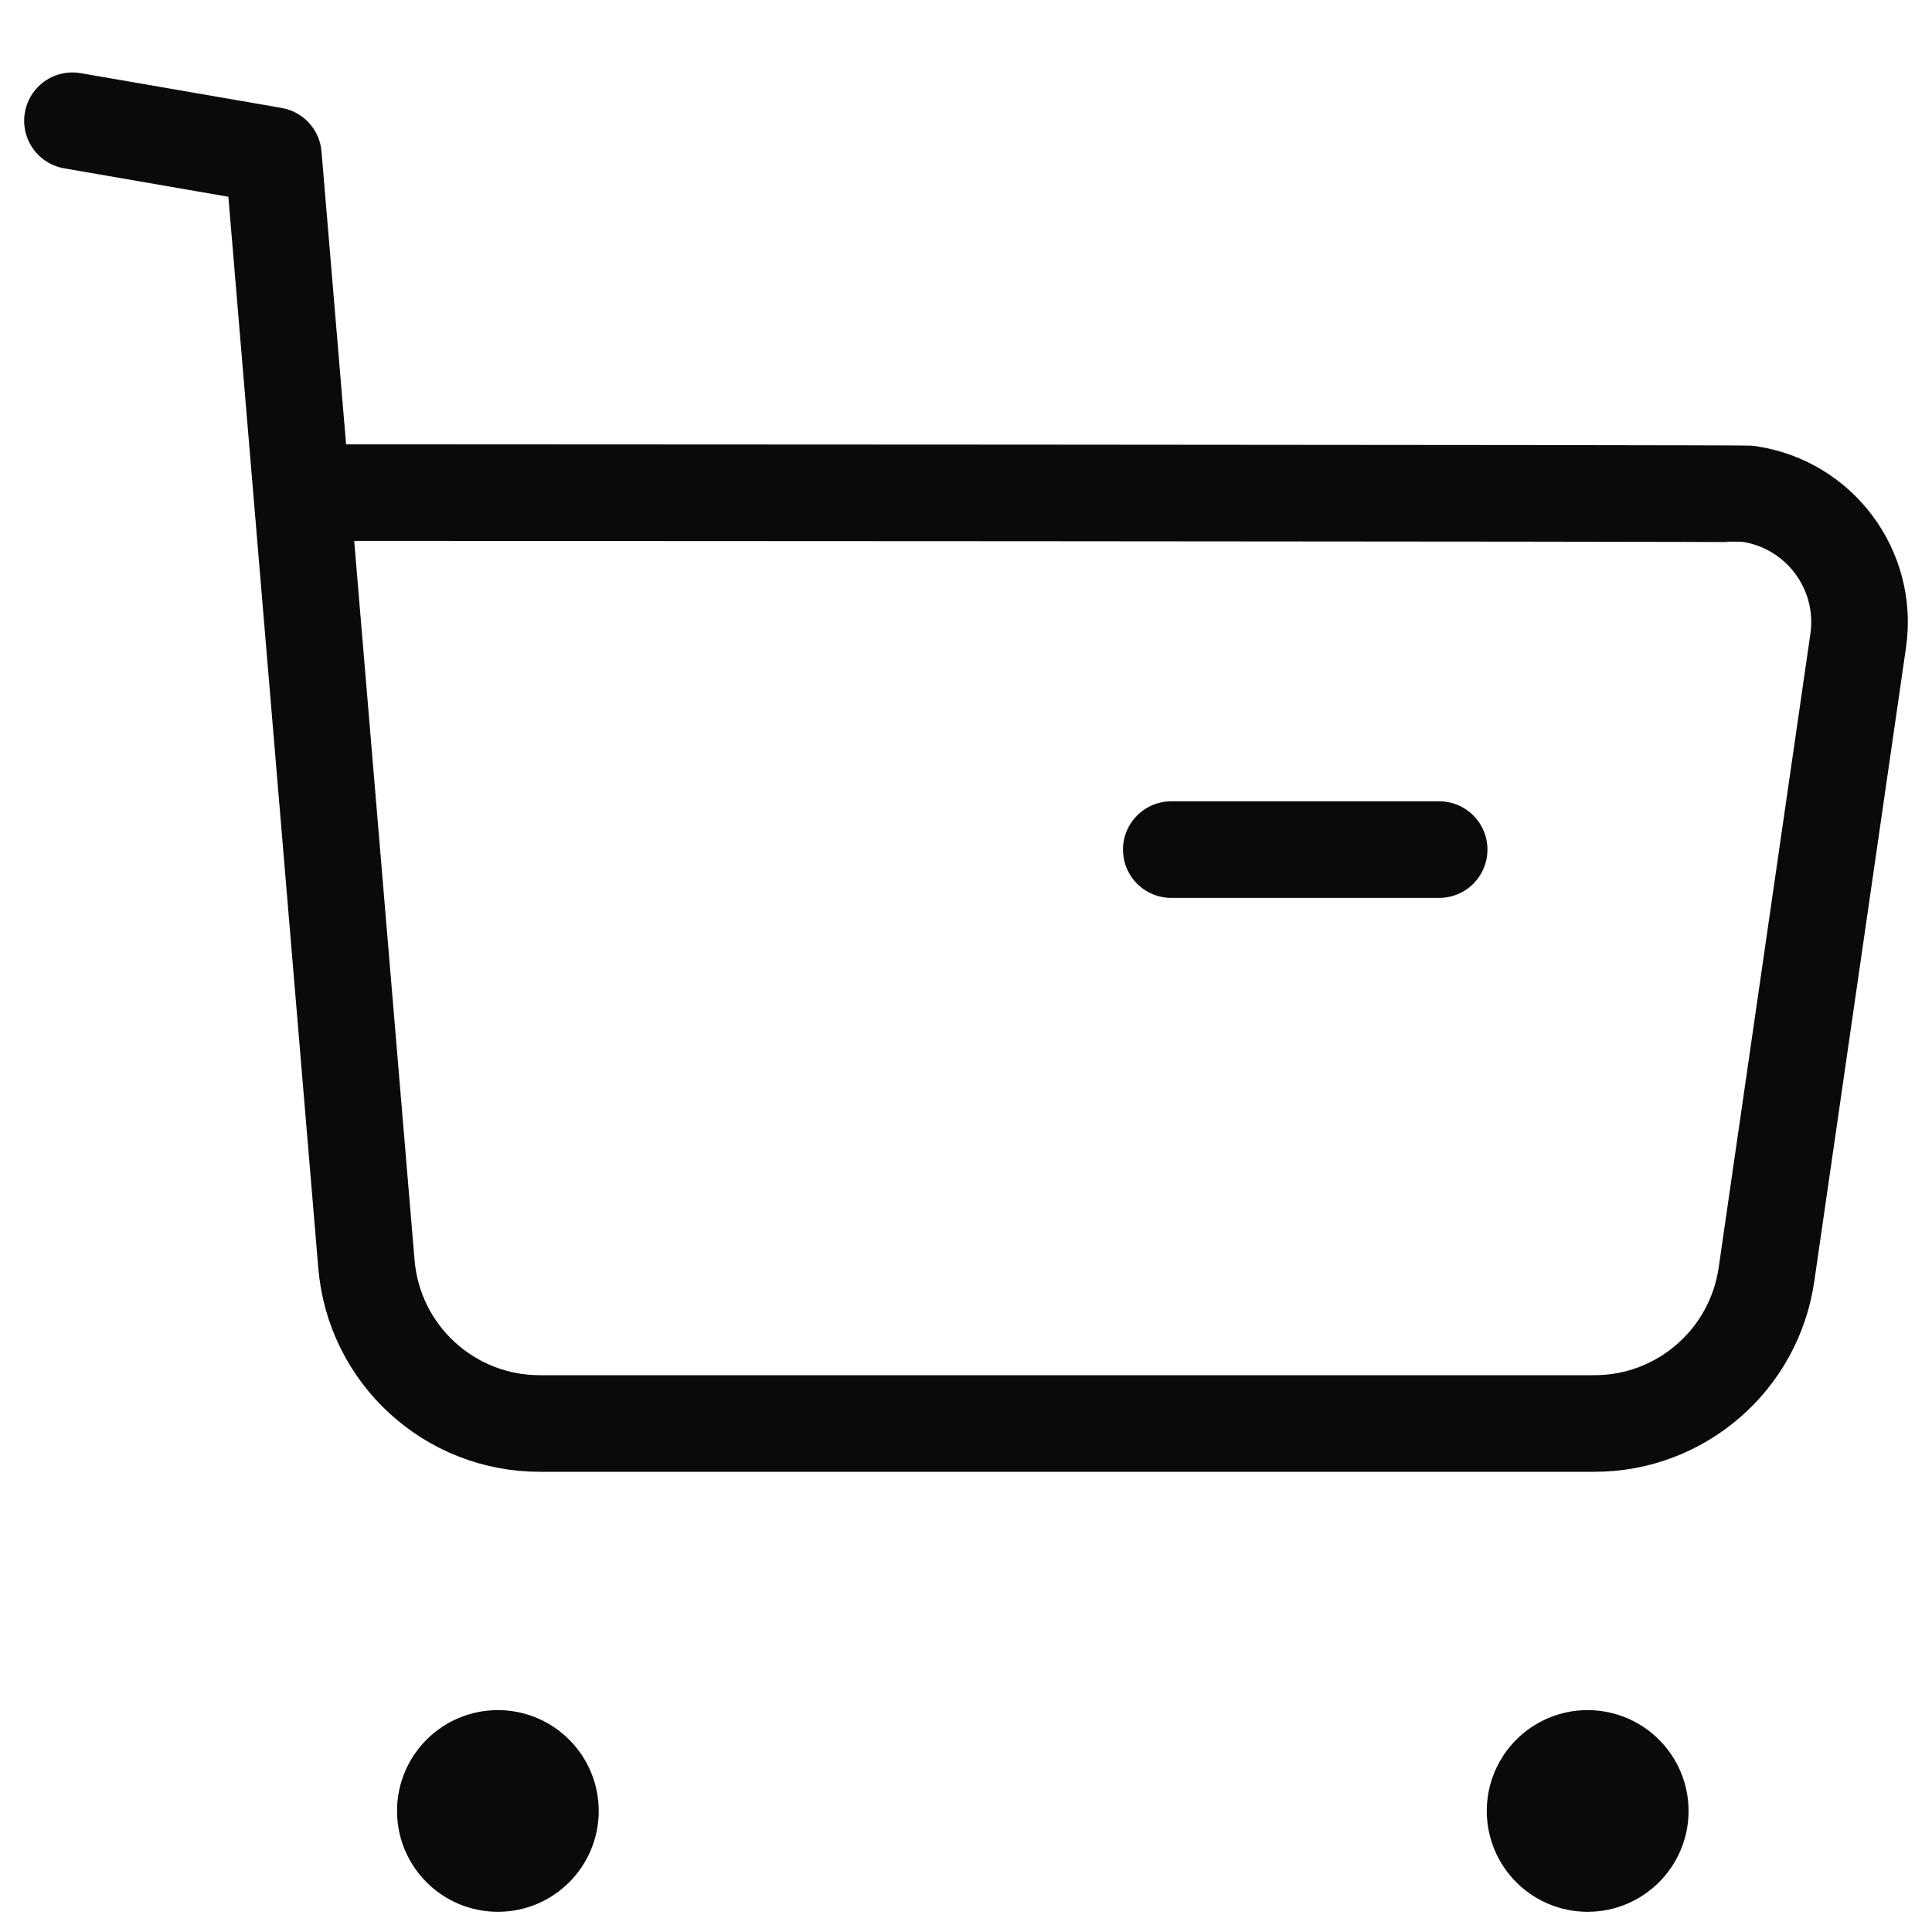 <svg width="20" height="20" viewBox="0 0 20 20" fill="none" xmlns="http://www.w3.org/2000/svg">
<path d="M0.75 1.25L2.83 1.61L3.793 13.083C3.87 14.02 4.653 14.739 5.593 14.736H16.502C17.399 14.738 18.16 14.078 18.287 13.19L19.236 6.632C19.342 5.899 18.833 5.219 18.101 5.113C18.037 5.104 3.164 5.099 3.164 5.099" stroke="#0A0A0A" stroke-linecap="round" stroke-linejoin="round"/>
<path d="M12.125 8.795H14.898" stroke="#0A0A0A" stroke-linecap="round" stroke-linejoin="round"/>
<path fill-rule="evenodd" clip-rule="evenodd" d="M5.154 18.203C5.455 18.203 5.698 18.447 5.698 18.747C5.698 19.047 5.455 19.291 5.154 19.291C4.853 19.291 4.61 19.047 4.61 18.747C4.61 18.447 4.853 18.203 5.154 18.203Z" fill="#0A0A0A" stroke="#0A0A0A" stroke-linecap="round" stroke-linejoin="round"/>
<path fill-rule="evenodd" clip-rule="evenodd" d="M16.435 18.203C16.736 18.203 16.98 18.447 16.98 18.747C16.98 19.047 16.736 19.291 16.435 19.291C16.134 19.291 15.891 19.047 15.891 18.747C15.891 18.447 16.134 18.203 16.435 18.203Z" fill="#0A0A0A" stroke="#0A0A0A" stroke-linecap="round" stroke-linejoin="round"/>
</svg>
